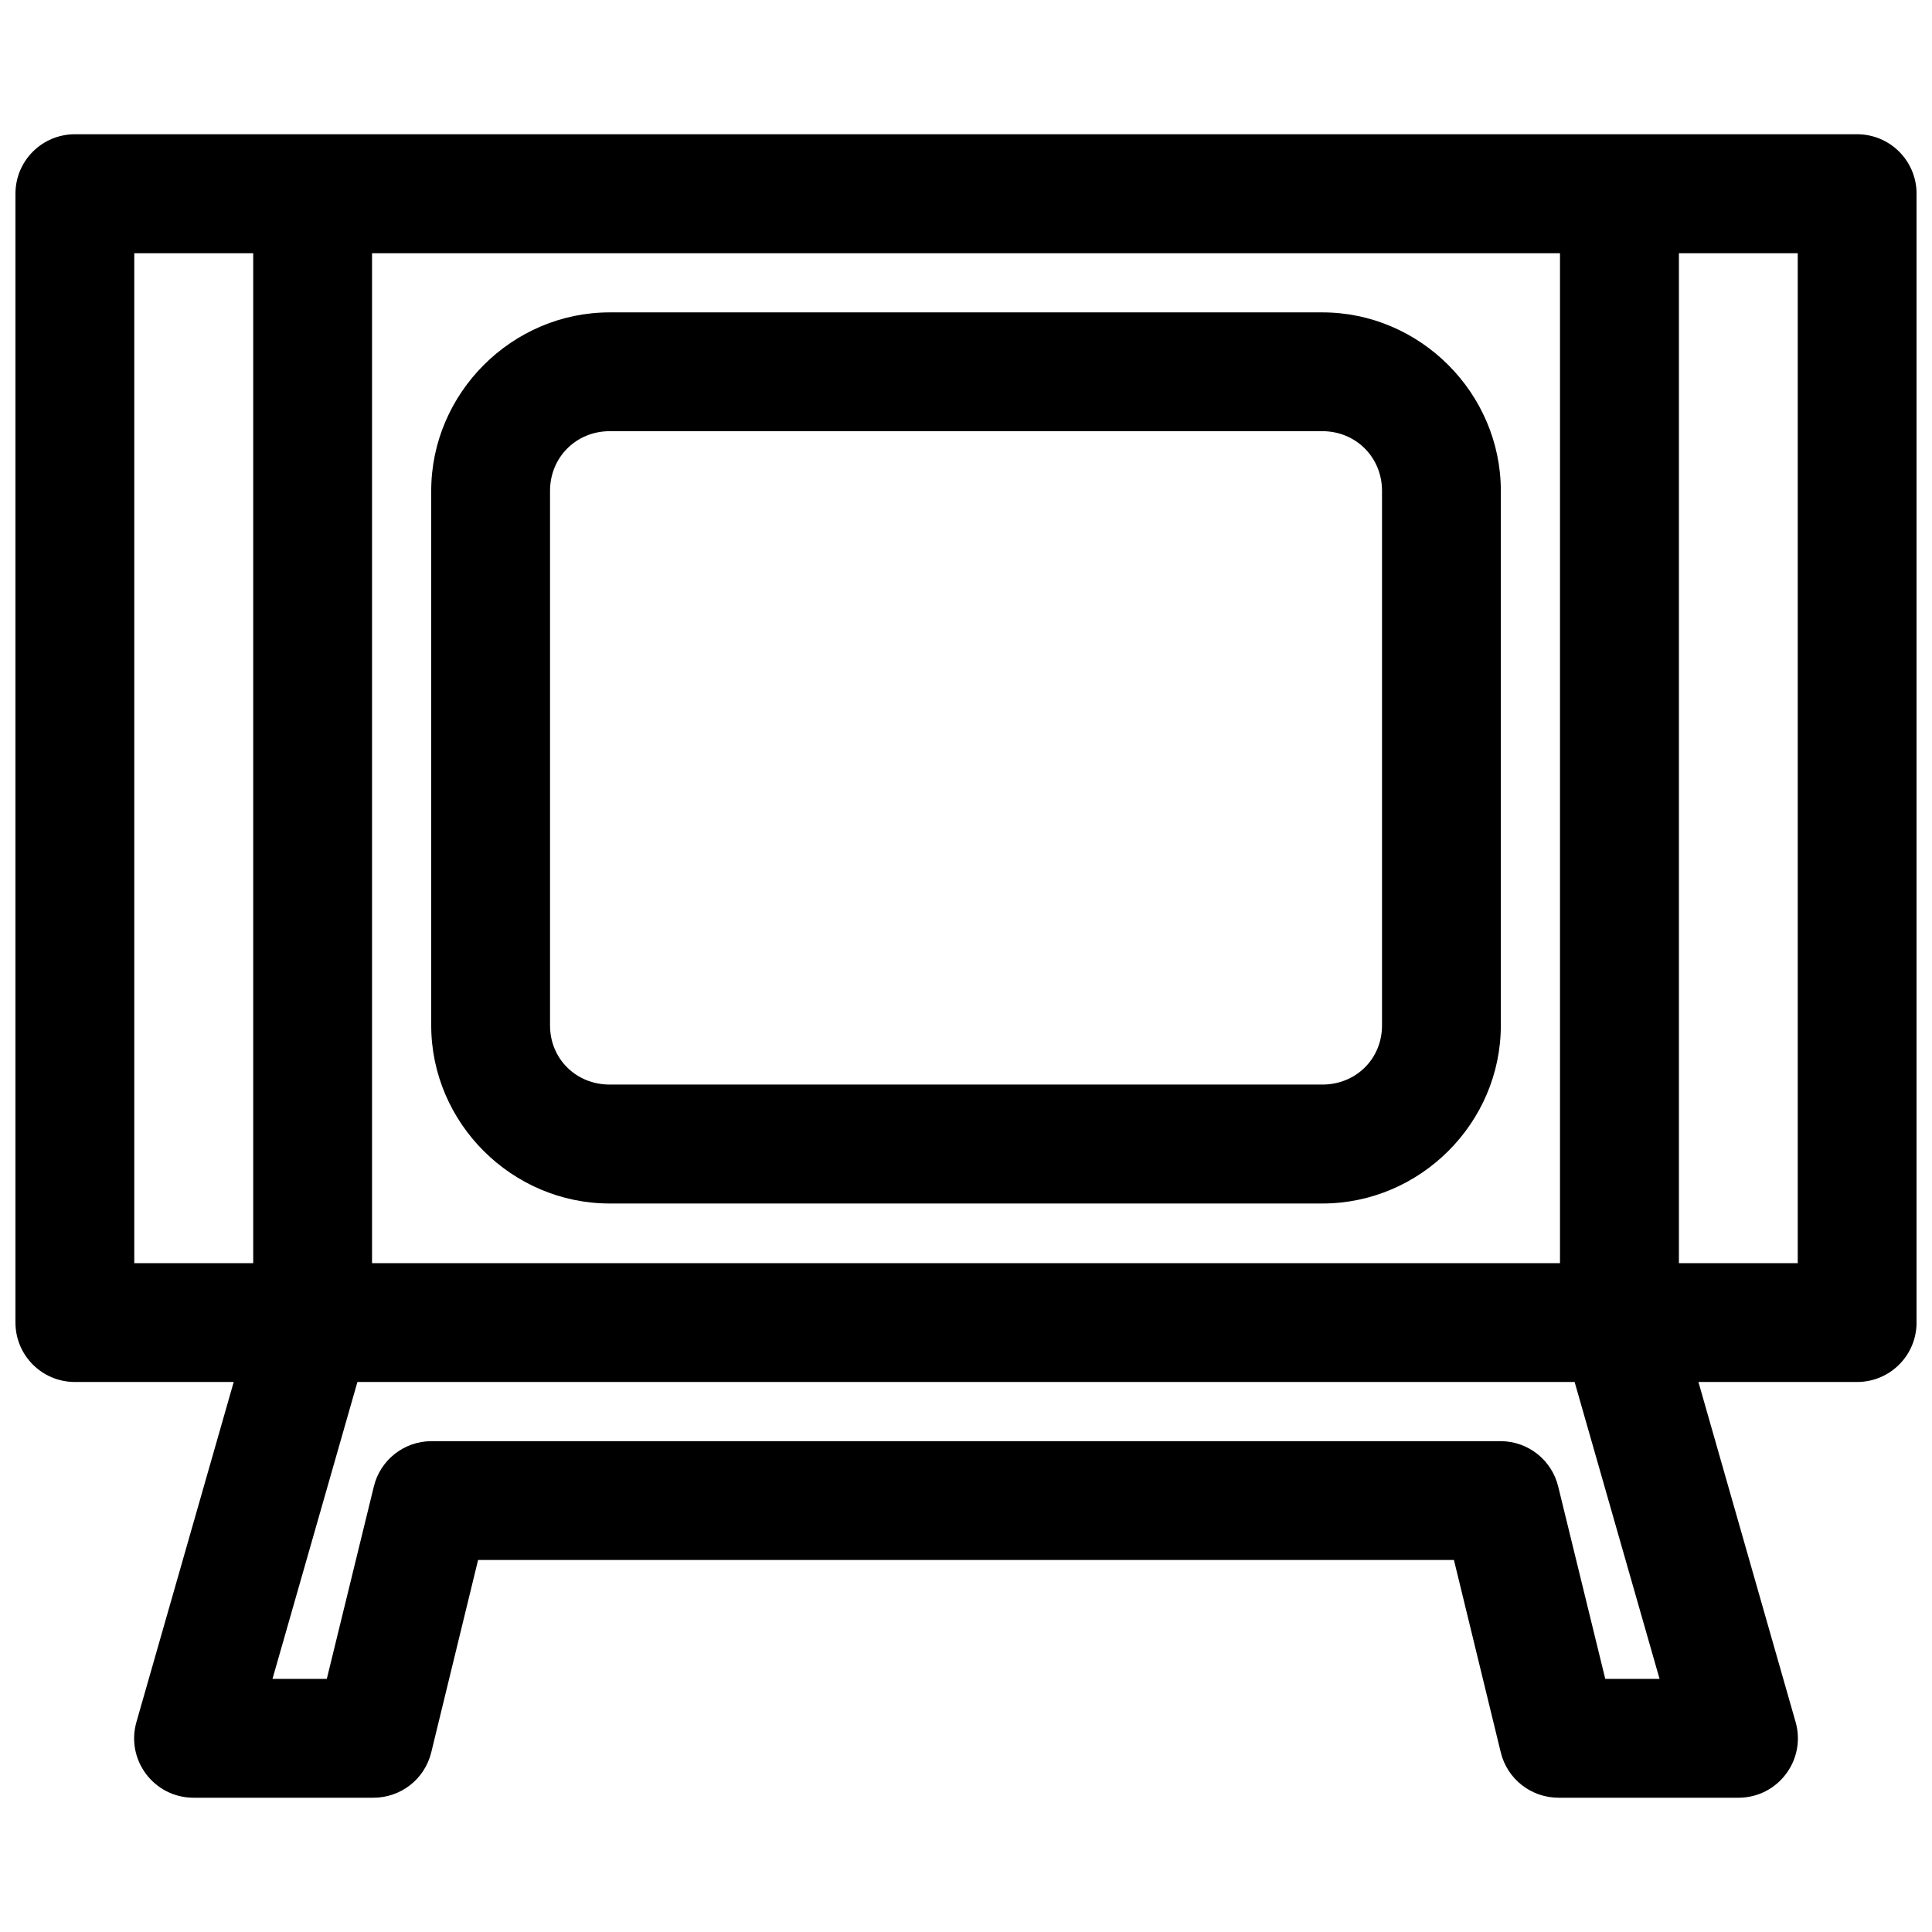 <?xml version="1.0" encoding="UTF-8"?>
<!-- Uploaded to: ICON Repo, www.iconrepo.com, Generator: ICON Repo Mixer Tools -->
<svg width="800px" height="800px" version="1.1" viewBox="144 144 512 512" xmlns="http://www.w3.org/2000/svg">
 <defs>
  <clipPath id="a">
   <path d="m148.09 179h503.81v442h-503.81z"/>
  </clipPath>
 </defs>
 <g clip-path="url(#a)">
  <path d="m163.78 179.58c-8.652 0.031-15.652 7.031-15.684 15.684v299.17c-0.035 8.695 6.984 15.773 15.684 15.805h42.156l-25.766 90.066c-2.902 10.059 4.629 20.098 15.098 20.109h47.66c7.266 0.027 13.605-4.91 15.344-11.961l12.426-51.043h258.61l12.426 51.043c1.738 7.051 8.082 11.988 15.344 11.961h47.664c10.465-0.012 17.996-10.051 15.098-20.109l-25.738-90.066h42.004c8.742 0.031 15.84-7.062 15.805-15.805v-299.17c-0.031-8.699-7.106-15.719-15.805-15.684zm15.805 31.52h31.52v267.65h-31.52zm63.008 0h314.82v267.65h-314.82zm346.34 0h31.488v267.65h-31.488zm-283.36 15.684c-25.898 0-47.297 21.395-47.297 47.293v141.66c0 25.898 21.395 47.203 47.297 47.203h188.87c25.898 0 47.293-21.305 47.293-47.203v-141.66c0-25.898-21.395-47.293-47.293-47.293zm0 31.484h188.87c8.879 0.004 15.805 6.926 15.805 15.809v141.66c0 8.883-6.926 15.684-15.805 15.684h-188.87c-8.883 0-15.809-6.801-15.809-15.684v-141.66c0-8.875 6.926-15.805 15.809-15.809zm-66.852 251.97h322.57l22.512 78.688h-14.391l-12.457-50.922c-1.684-7.055-7.965-12.043-15.219-12.082h-283.46c-7.25 0.039-13.535 5.027-15.219 12.082l-12.453 50.922h-14.391z"/>
 </g>
</svg>